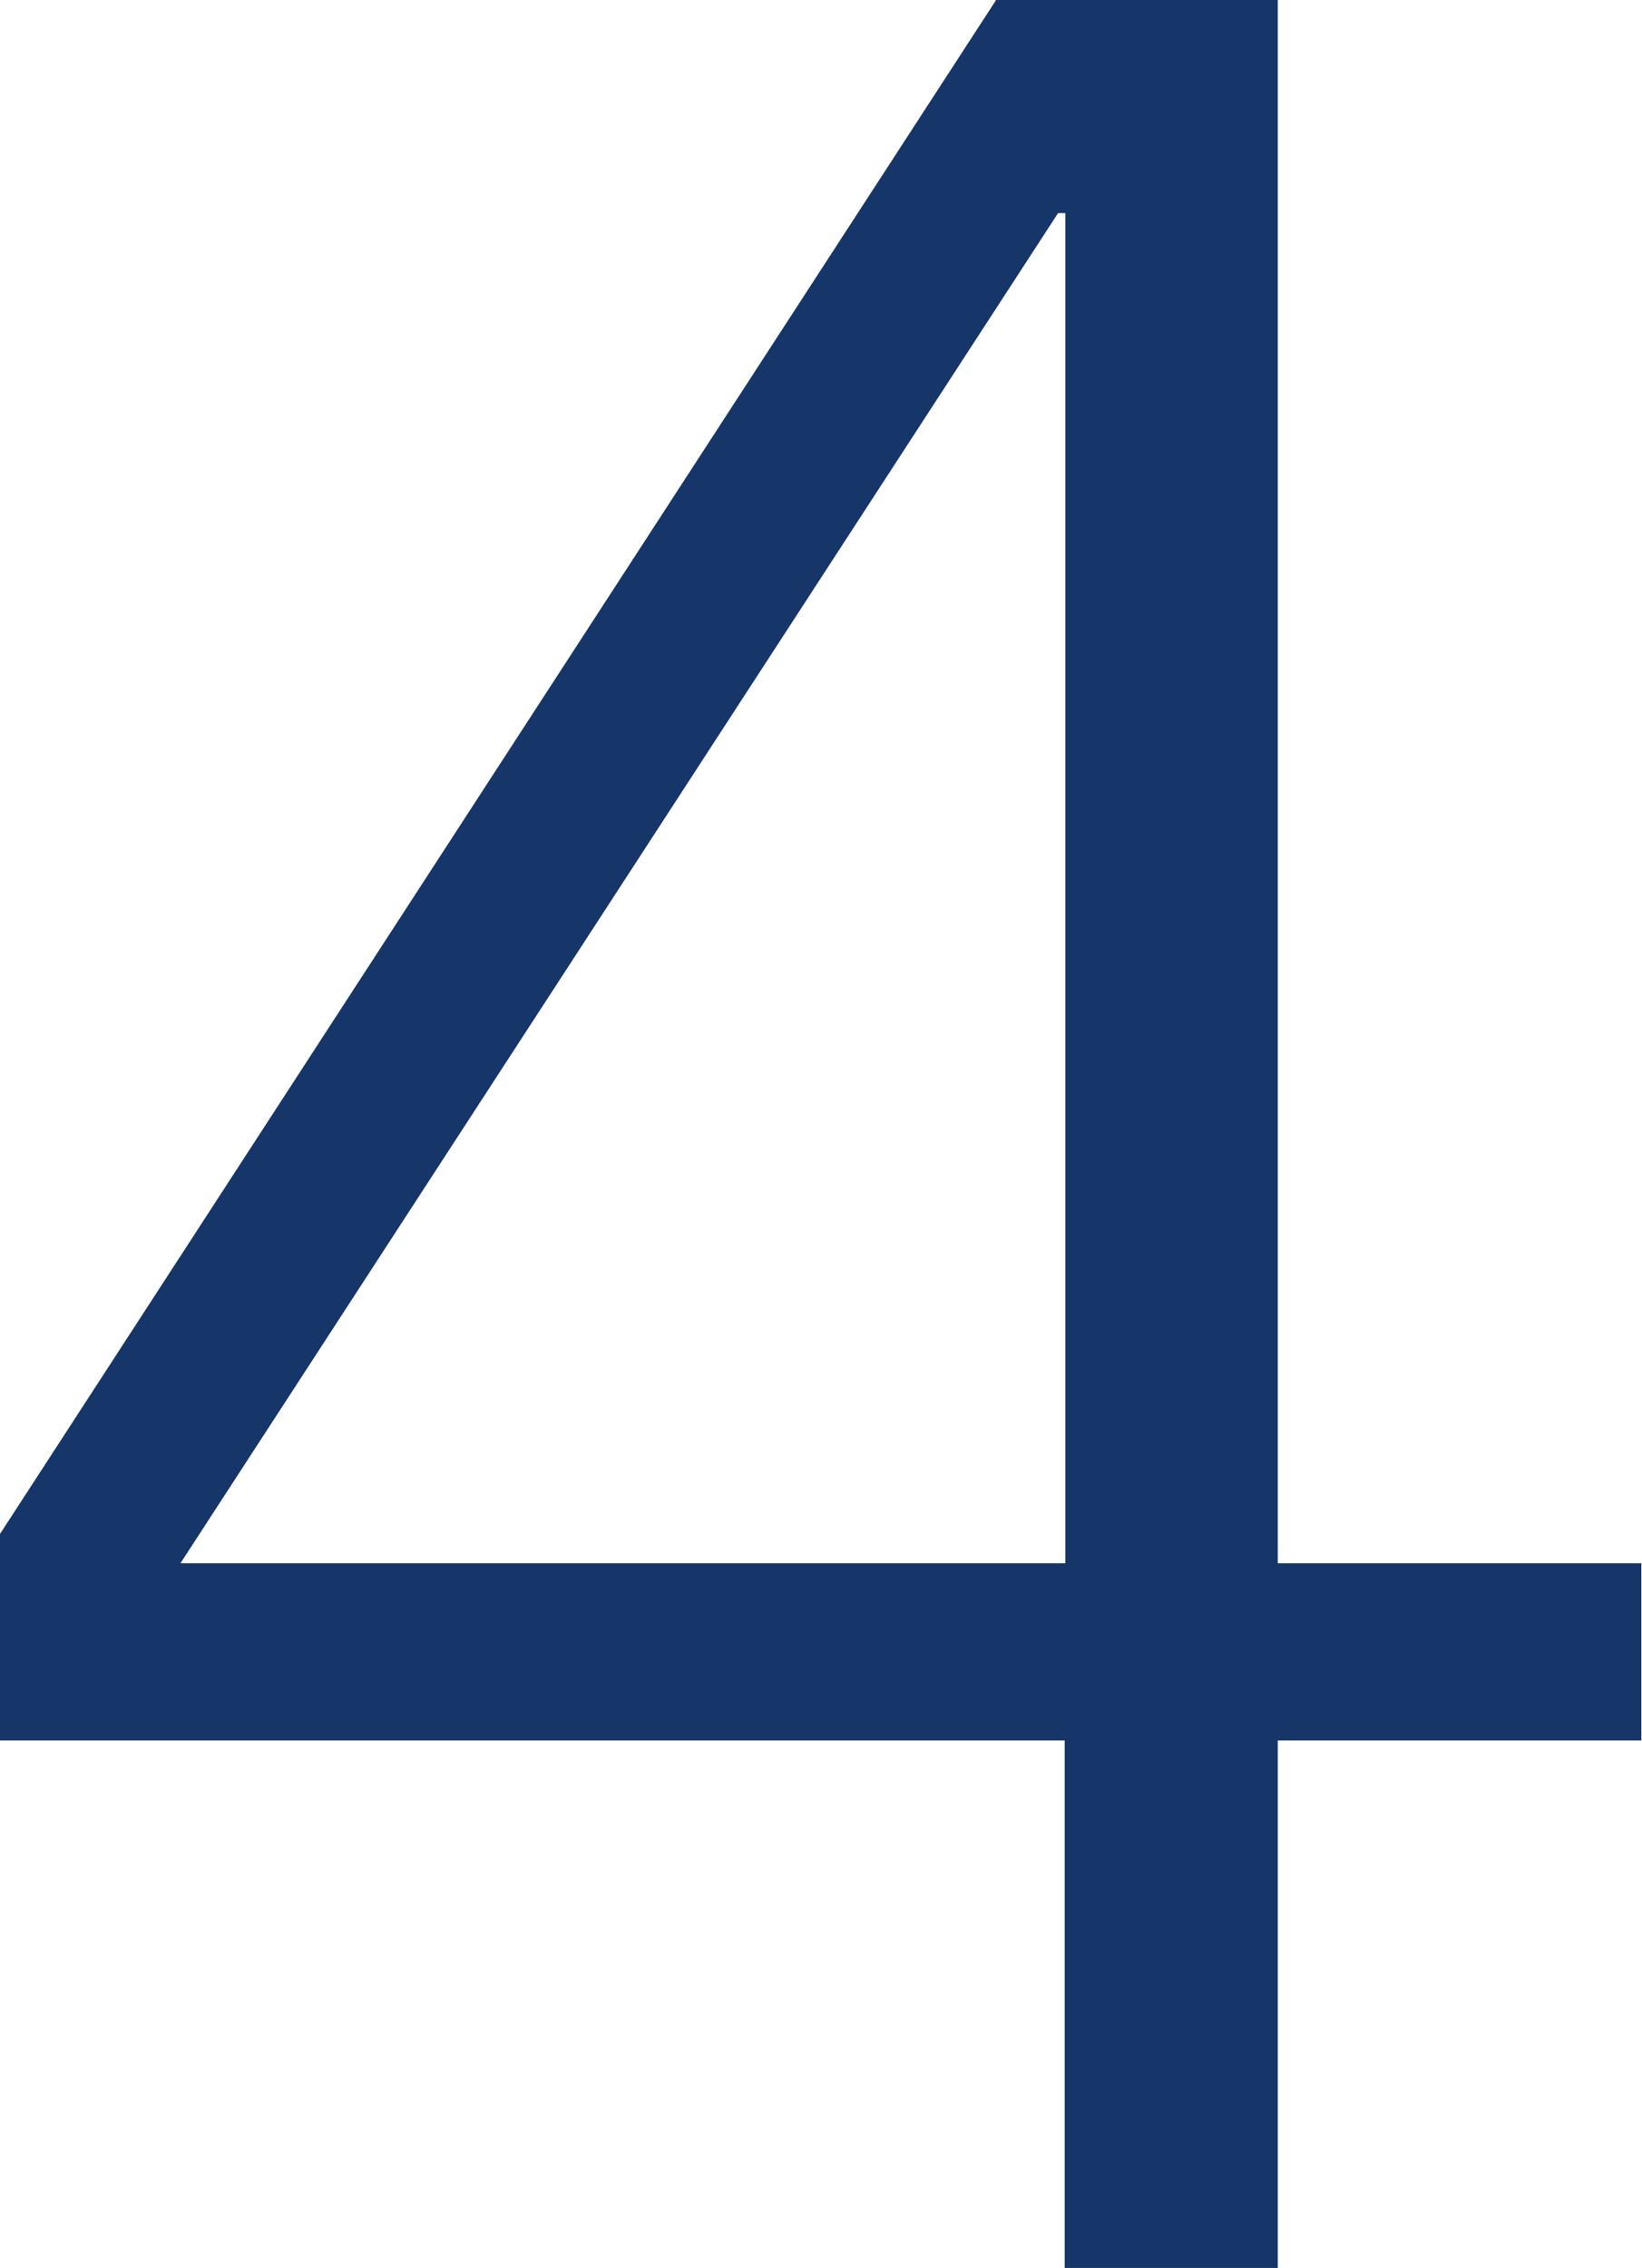 <?xml version="1.0" encoding="utf-8"?>
<!-- Generator: Adobe Illustrator 23.0.6, SVG Export Plug-In . SVG Version: 6.00 Build 0)  -->
<svg version="1.1" id="Layer_1" xmlns="http://www.w3.org/2000/svg" xmlns:xlink="http://www.w3.org/1999/xlink" x="0px" y="0px"
	 viewBox="0 0 246.6 340.5" style="enable-background:new 0 0 246.6 340.5;" xml:space="preserve">
<style type="text/css">
	.st0{fill:#163669;}
</style>
<title>bodine-gearmotors-404-number</title>
<path class="st0" d="M159.9,261.3H0v-31L149.6,0h42.3v234.7h54.6v26.6h-54.6v79.2h-32L159.9,261.3z M159.9,32h-1L27.1,234.7h132.9
	V32z"/>
</svg>
